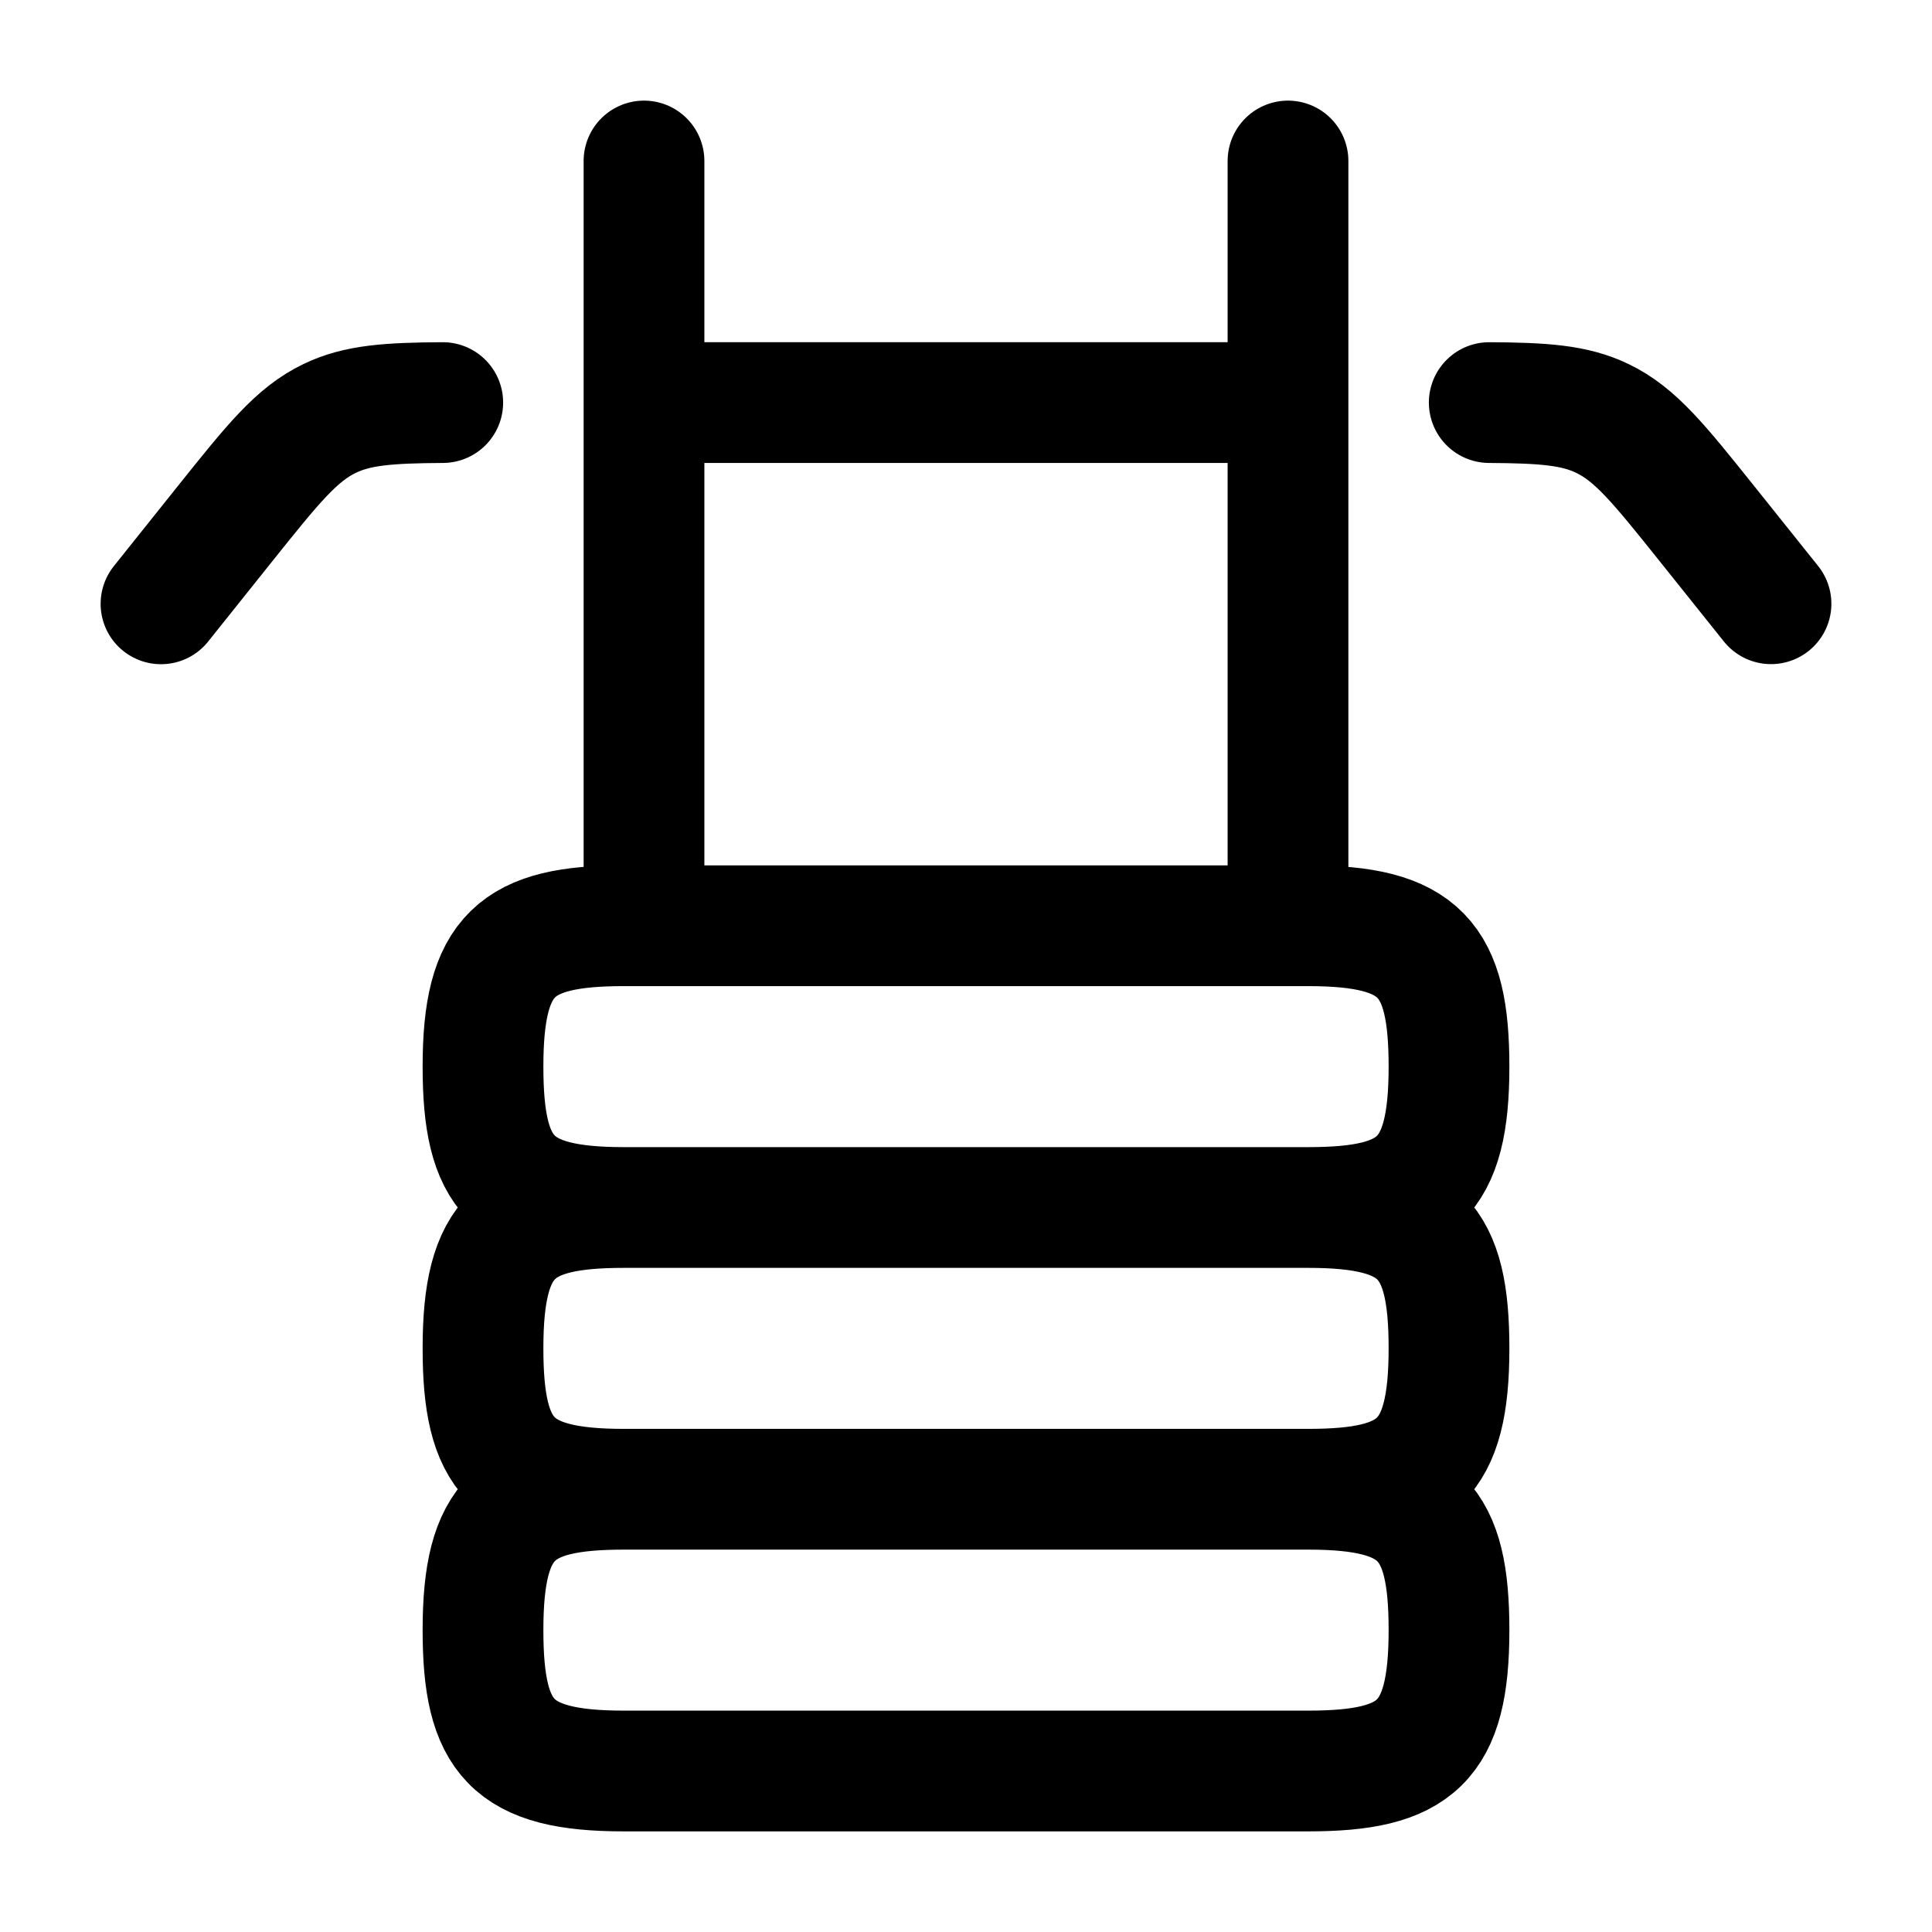 <svg xmlns="http://www.w3.org/2000/svg" width="24" height="24" viewBox="0 0 24 24"><path fill="none" stroke="#000000" stroke-linecap="round" stroke-linejoin="round" stroke-width="1.5" d="M7.75 11.5h8.5c1.393 0 1.75.41 1.75 1.75c0 1.393-.41 1.75-1.75 1.75h-8.5C6.357 15 6 14.59 6 13.25c0-1.393.41-1.75 1.75-1.75m0 3.5h8.5c1.393 0 1.75.41 1.75 1.75c0 1.393-.41 1.75-1.75 1.75h-8.5C6.357 18.5 6 18.09 6 16.75C6 15.357 6.41 15 7.75 15m0 3.5h8.5c1.393 0 1.75.41 1.75 1.75c0 1.393-.41 1.75-1.75 1.75h-8.5C6.357 22 6 21.59 6 20.25c0-1.393.41-1.75 1.75-1.75M22 7.5l-.799-.999c-.59-.737-.885-1.106-1.296-1.303c-.344-.166-.732-.193-1.405-.197M2 7.501l.799-1c.59-.737.885-1.106 1.296-1.303c.344-.166.732-.193 1.405-.197m10.5 0H8M16 2v9.5M8 2v9.5" color="currentColor"/></svg>